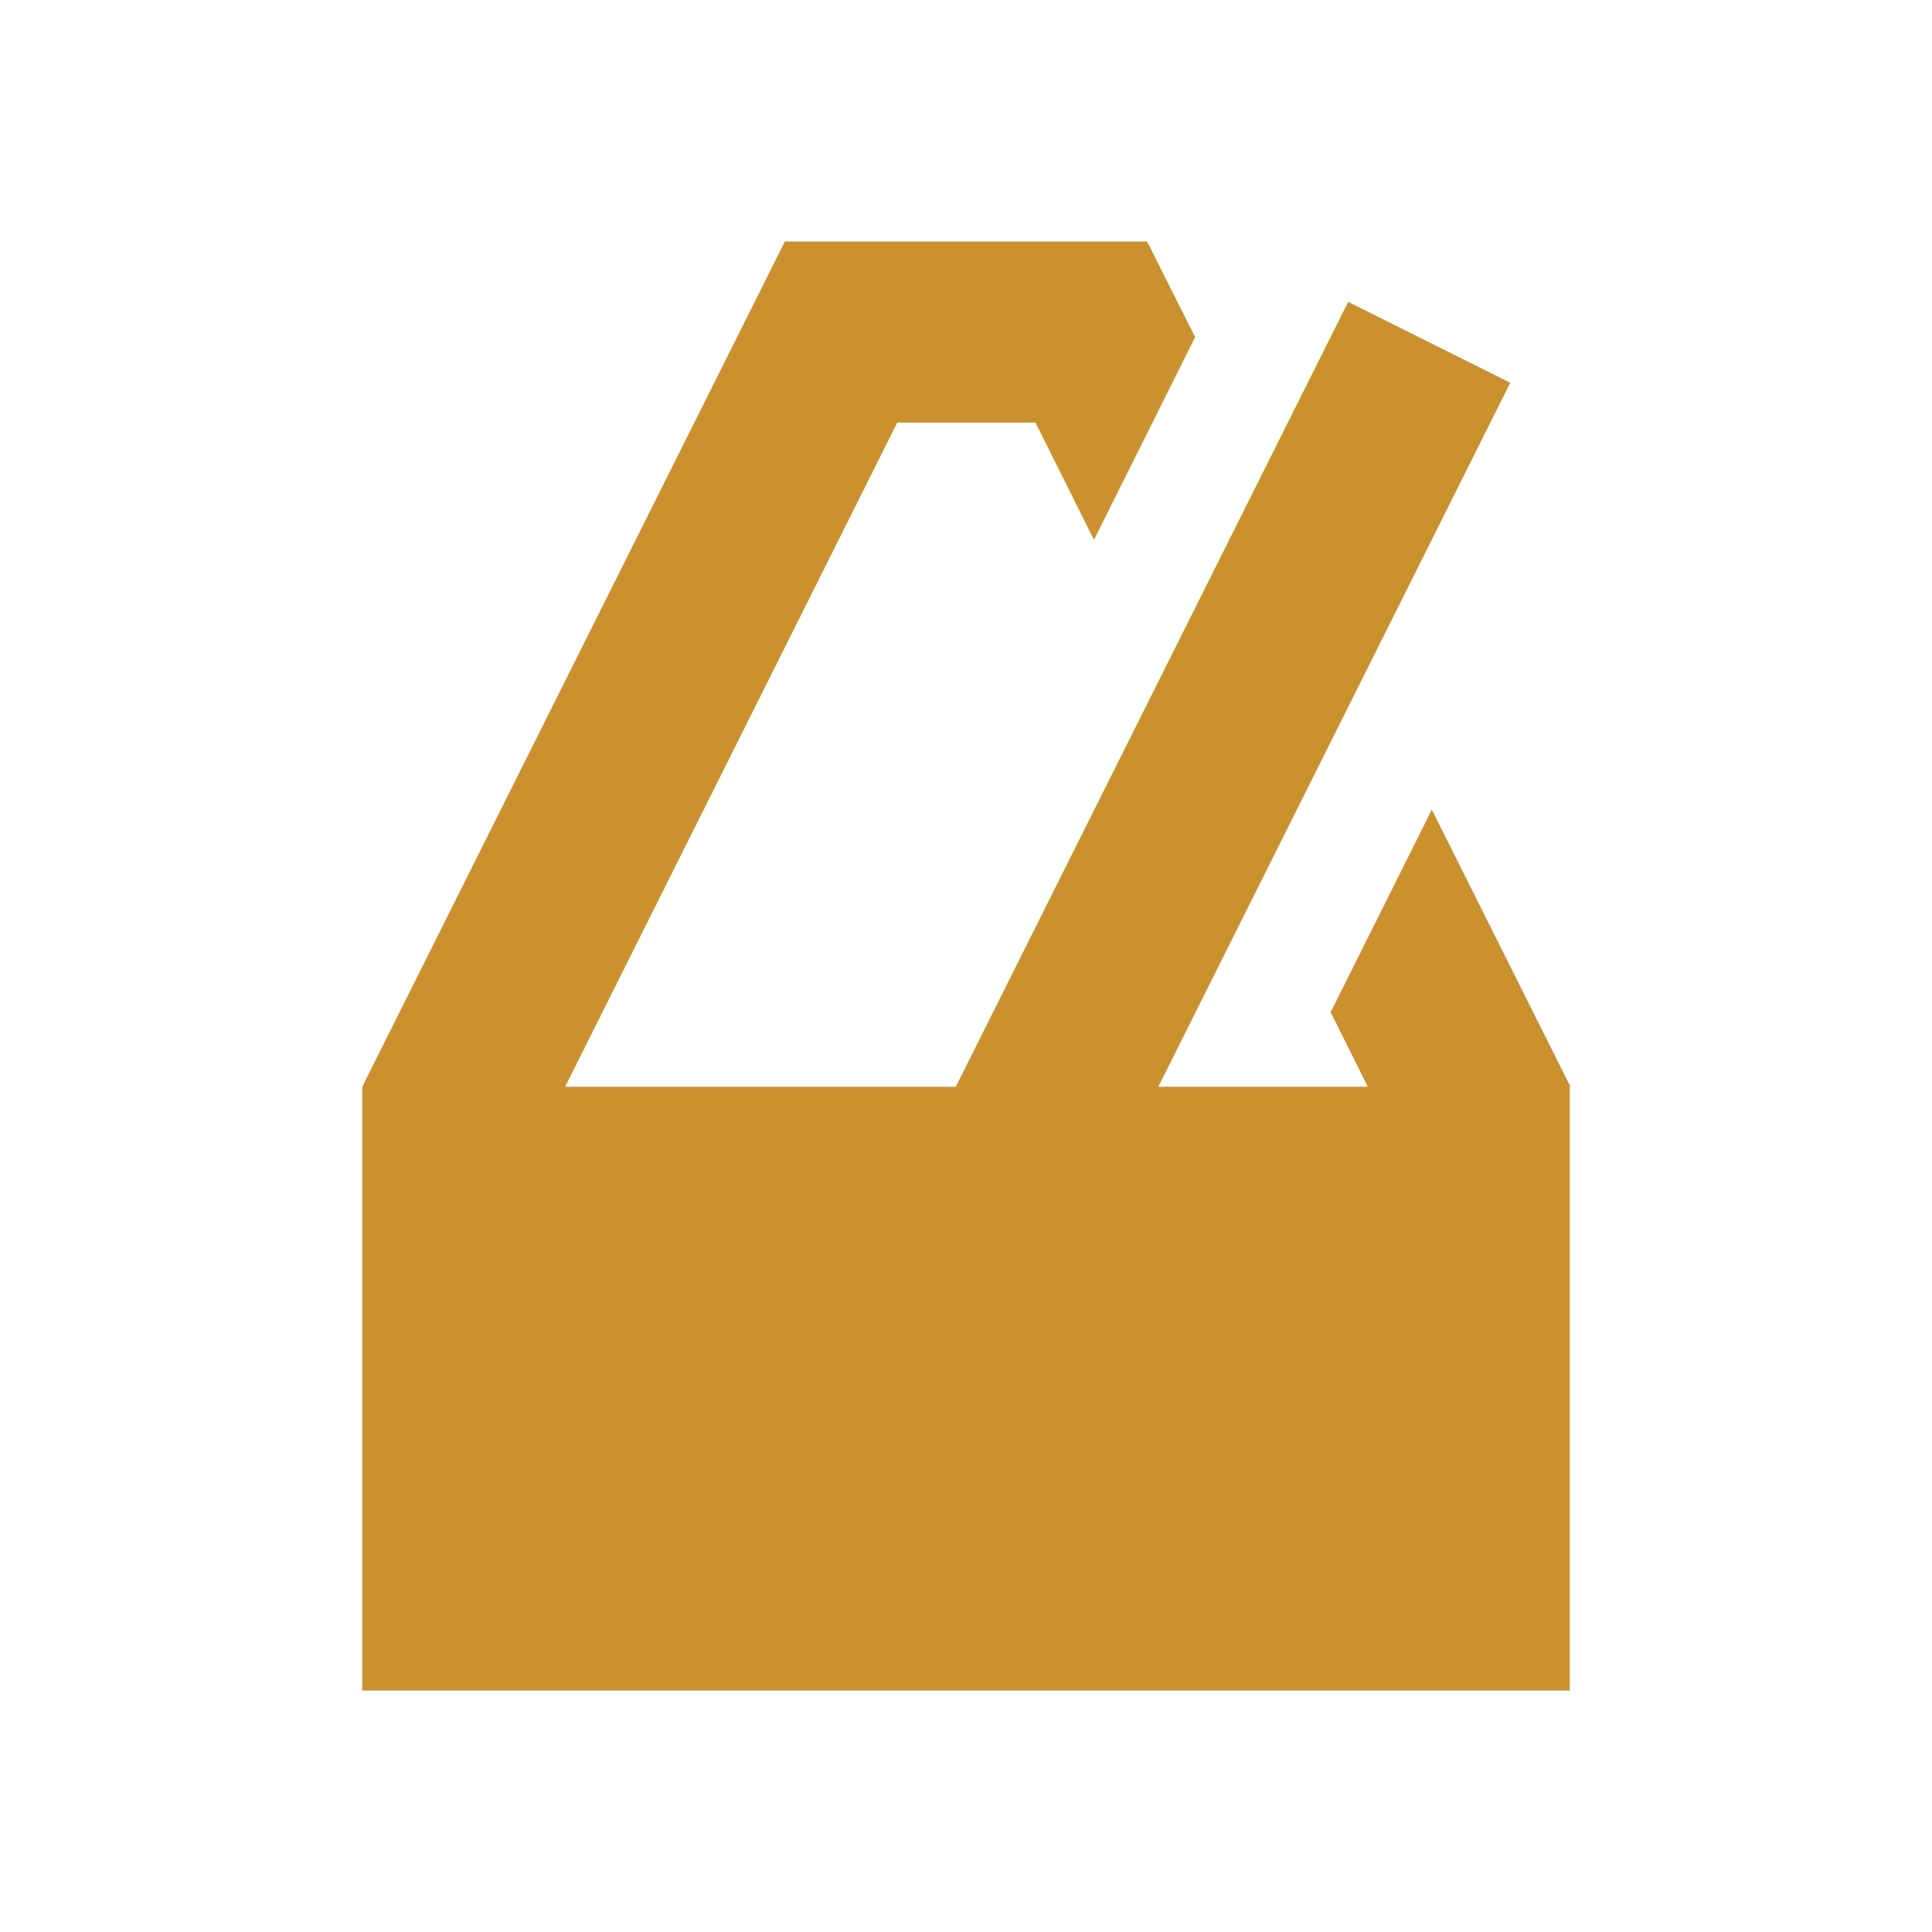 <svg xmlns="http://www.w3.org/2000/svg" viewBox="0 0 20 20" fill="#CB912F"><path d="M16.25 11.25v6.25H3.75v-6.25L8.125 2.5h3.75l.497.99-1.047 2.098-.606-1.213H9.288L5.85 11.25h4.044l4.062-8.125 1.678.837-3.643 7.288h2.168l-.384-.772 1.047-2.097 1.434 2.866z" fill="#CB912F"></path></svg>